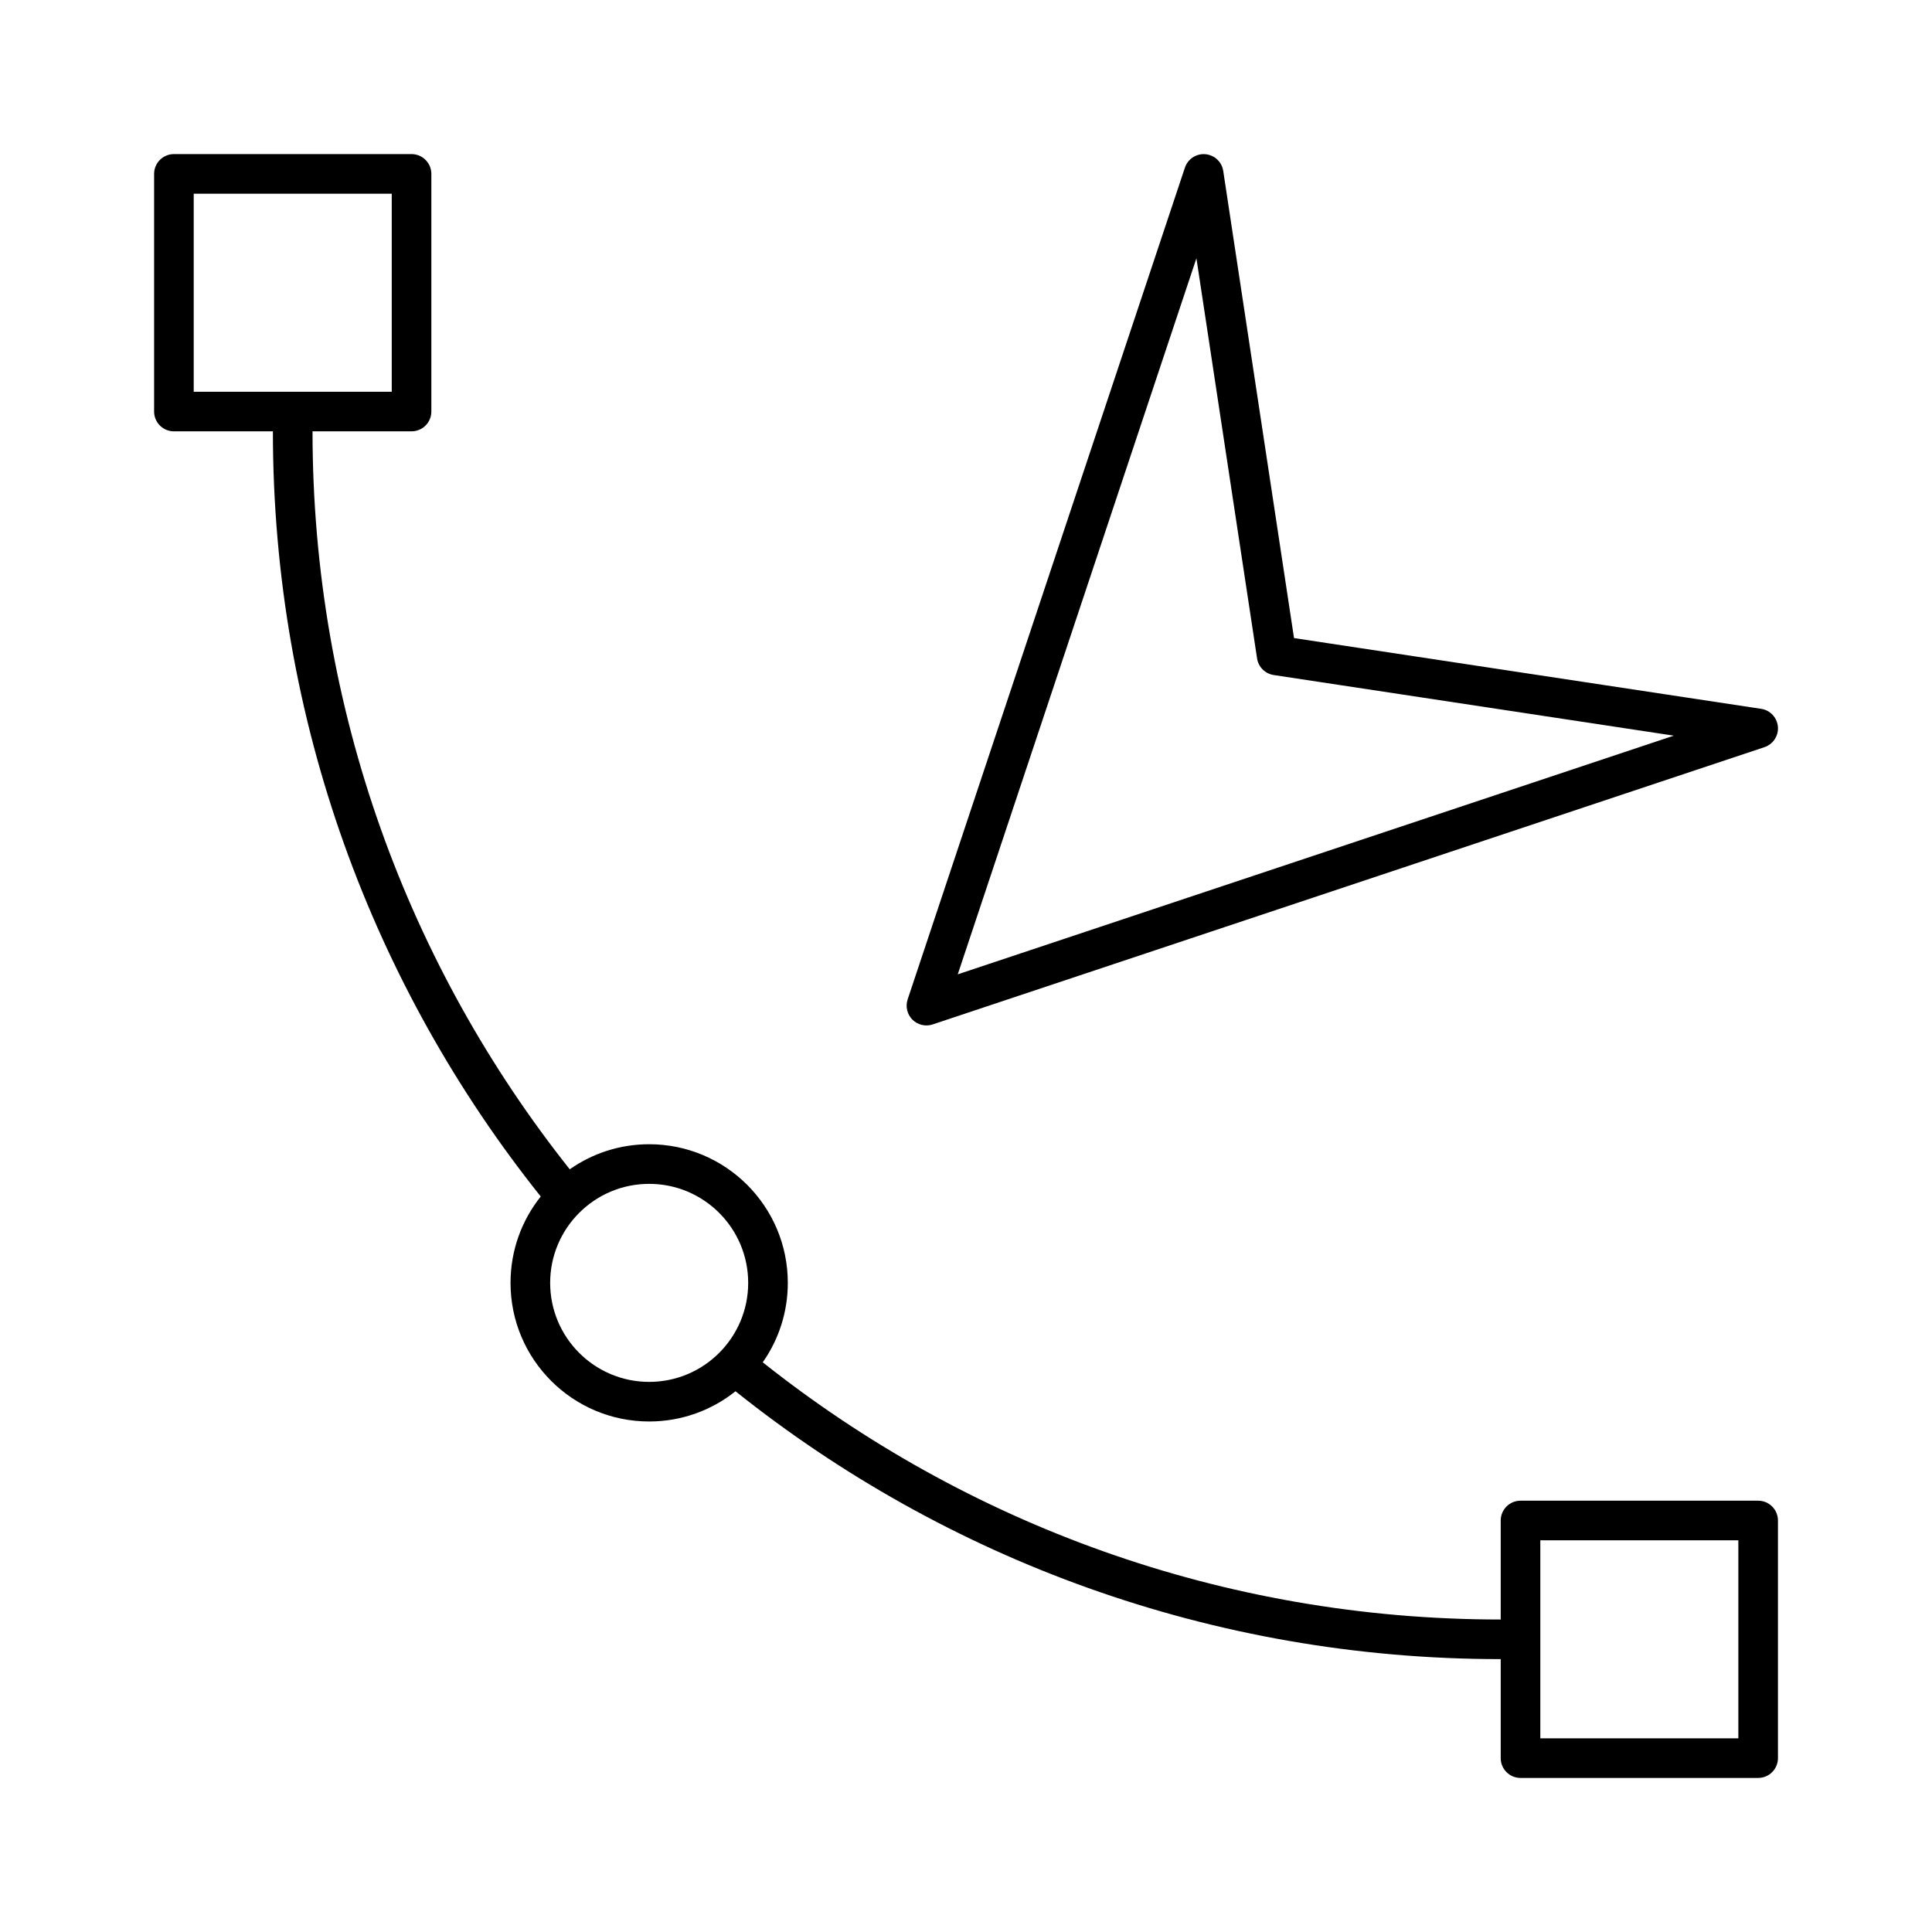 <?xml version="1.0" encoding="UTF-8"?>
<!-- Uploaded to: SVG Find, www.svgrepo.com, Generator: SVG Find Mixer Tools -->
<svg fill="#000000" width="800px" height="800px" version="1.1" viewBox="144 144 512 512" xmlns="http://www.w3.org/2000/svg">
 <path d="m216.32 258.31c0 76.652 26.566 147.15 70.984 202.78-5.016 6.277-8.008 14.234-8.008 22.883 0 20.277 16.457 36.734 36.738 36.734 8.648 0 16.605-2.992 22.879-8.008 55.629 44.418 126.13 70.984 202.79 70.984v26.242c0 2.894 2.352 5.246 5.25 5.246h62.977c2.894 0 5.246-2.352 5.246-5.246v-62.977c0-2.898-2.352-5.25-5.246-5.25h-62.977c-2.898 0-5.25 2.352-5.25 5.25v26.238c-73.871 0-141.83-25.492-195.57-68.16 4.188-5.961 6.644-13.227 6.644-21.055 0-20.277-16.457-36.738-36.734-36.738-7.832 0-15.094 2.457-21.055 6.644-42.668-53.738-68.164-121.7-68.164-195.57h26.242c2.894 0 5.246-2.352 5.246-5.25v-62.977c0-2.894-2.352-5.246-5.246-5.246h-62.977c-2.898 0-5.25 2.352-5.25 5.246v62.977c0 2.898 2.352 5.25 5.25 5.25zm388.36 293.89v52.48h-52.48v-52.48zm-288.64-94.465c14.484 0 26.238 11.758 26.238 26.242s-11.754 26.238-26.238 26.238c-14.484 0-26.242-11.754-26.242-26.238s11.758-26.242 26.242-26.242zm170.89-144.64-18.758-123.79c-0.355-2.394-2.32-4.231-4.734-4.441-2.414-0.211-4.66 1.27-5.426 3.57l-73.473 220.41c-0.629 1.891-0.137 3.969 1.258 5.375 1.41 1.398 3.488 1.891 5.375 1.262l220.42-73.473c2.301-0.766 3.777-3.012 3.57-5.426-0.211-2.414-2.047-4.379-4.441-4.734zm-9.793 5.394c0.344 2.269 2.129 4.051 4.398 4.398l106.04 16.07-189.76 63.25 63.25-189.76zm-229.32-123.15v52.48h-52.48v-52.48z" fill-rule="evenodd"/>
</svg>